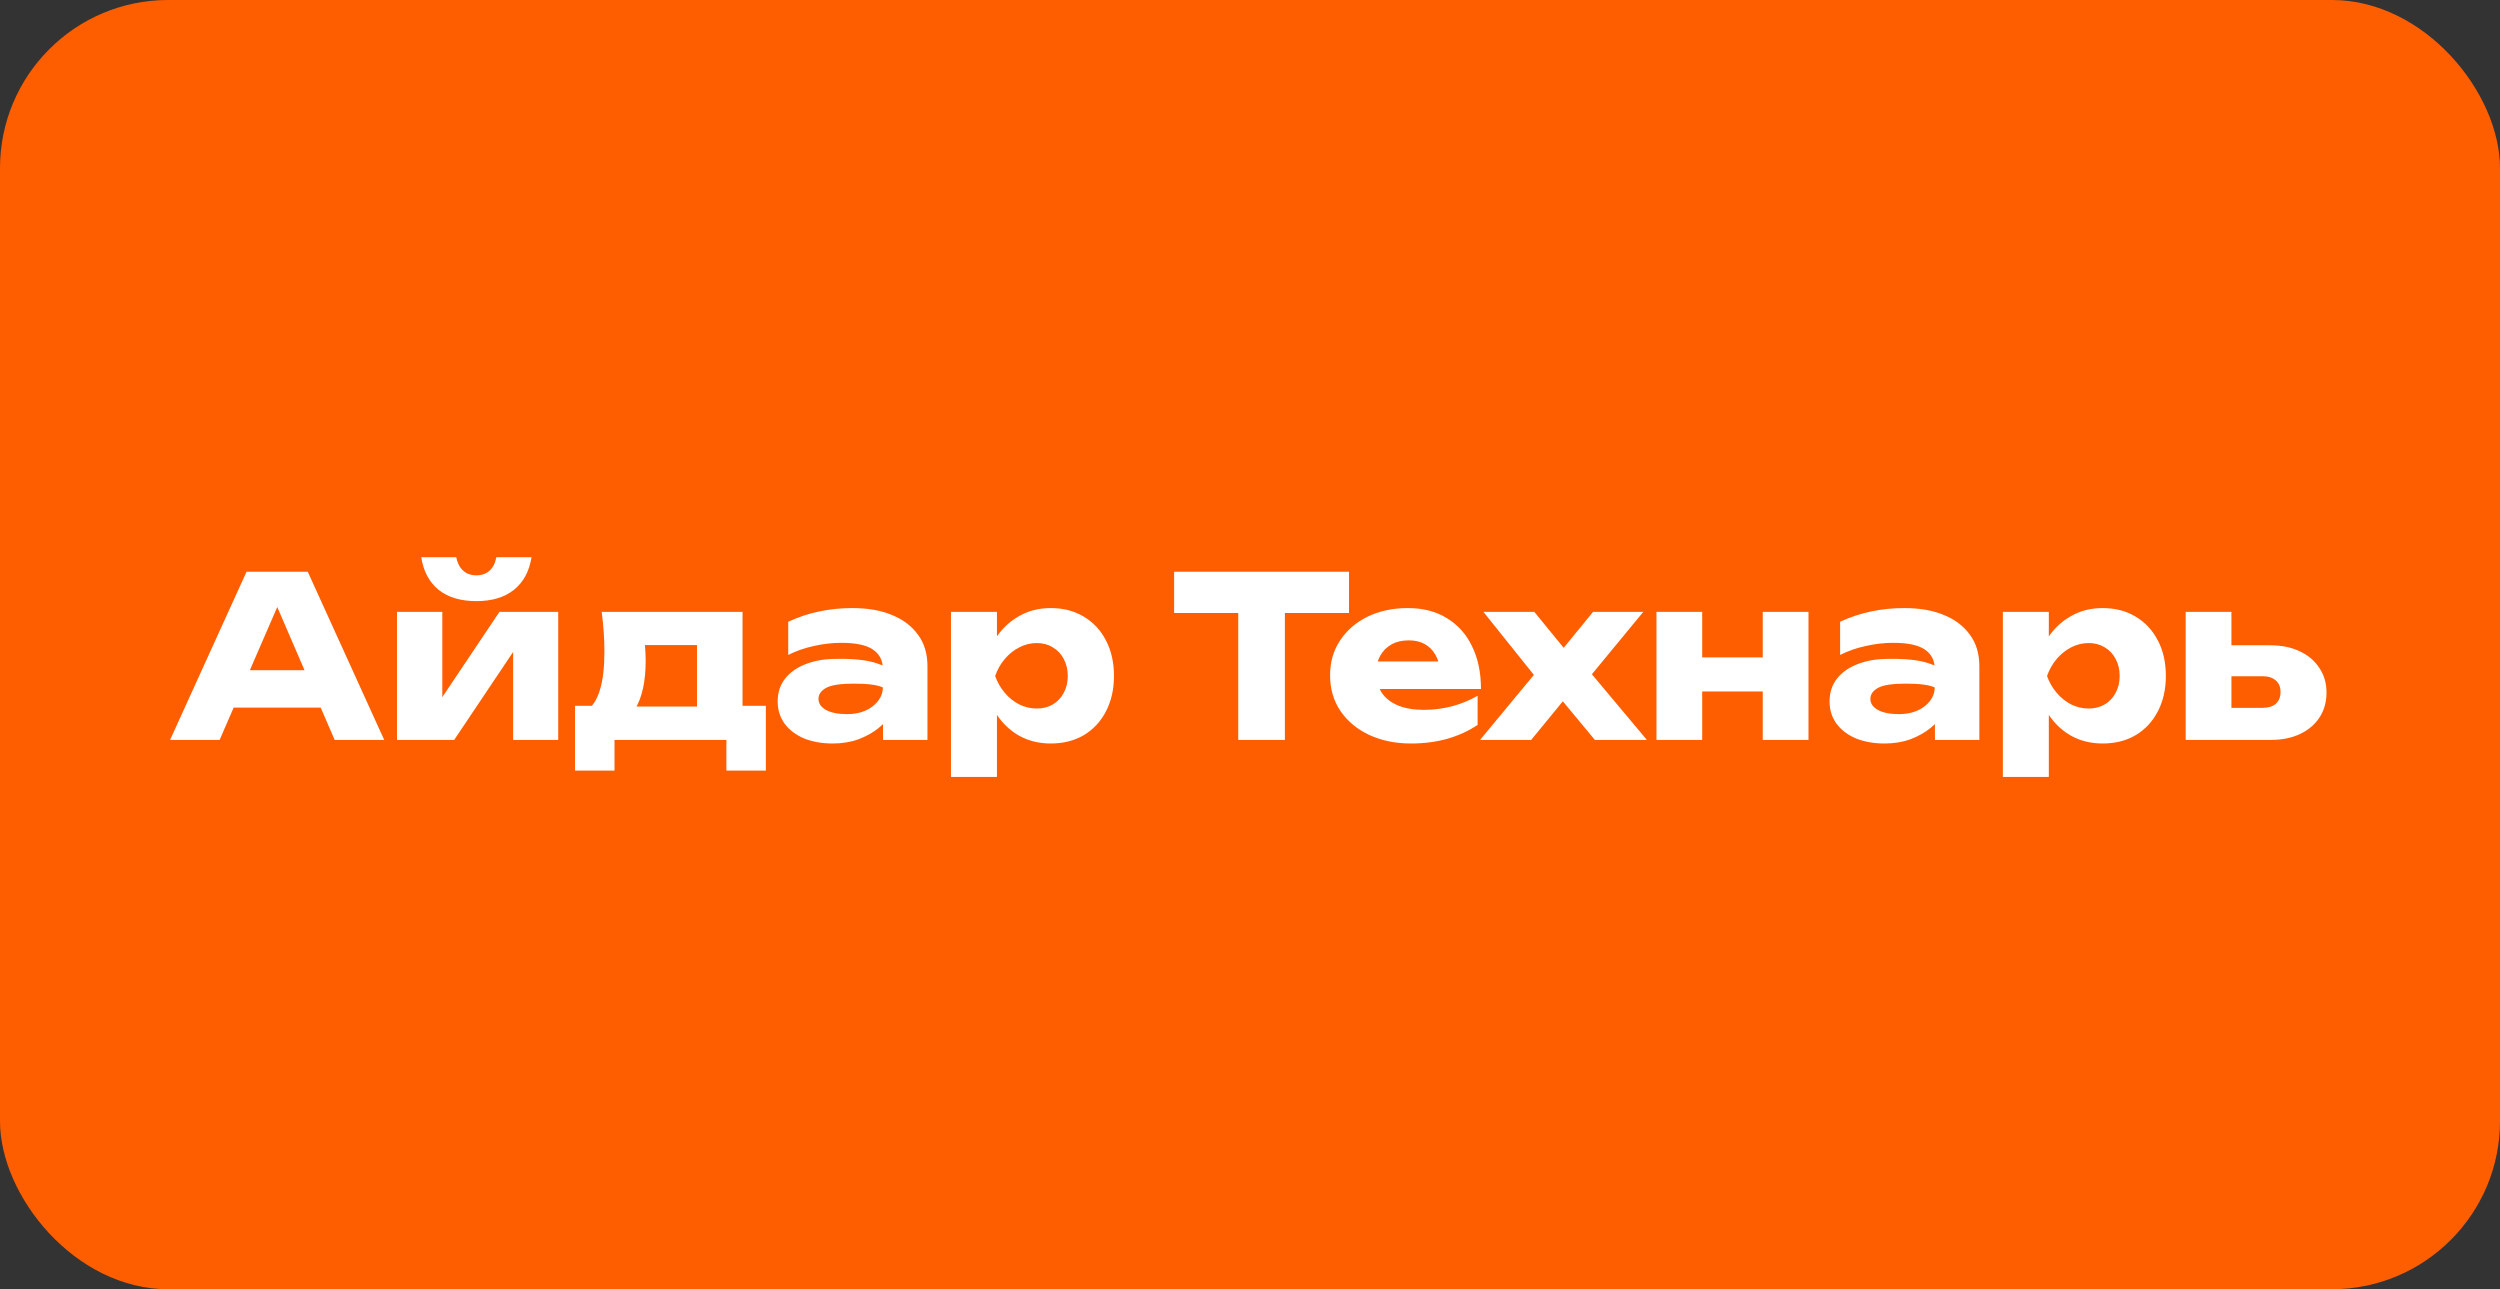 <?xml version="1.0" encoding="UTF-8"?> <svg xmlns="http://www.w3.org/2000/svg" width="223" height="115" viewBox="0 0 223 115" fill="none"><rect x="0" y="0" width="223" height="115" fill="#333333" stroke="none"/><rect width="223" height="115" rx="15" fill="#FF5E00"></rect><path d="M19.472 63.12V59.78H29.812V63.12H19.472ZM27.452 51L34.272 66H29.852L24.132 52.76H25.332L19.592 66H15.172L21.992 51H27.452ZM35.413 66V54.58H39.453V63.78L38.573 63.5L44.553 54.58H49.793V66H45.773V56.54L46.653 56.84L40.513 66H35.413ZM42.493 53.62C41.093 53.62 39.973 53.287 39.133 52.62C38.293 51.94 37.773 50.967 37.573 49.7H40.693C40.8 50.22 41.006 50.62 41.313 50.9C41.62 51.18 42.013 51.32 42.493 51.32C42.973 51.32 43.366 51.18 43.673 50.9C43.98 50.62 44.18 50.22 44.273 49.7H47.413C47.213 50.967 46.686 51.94 45.833 52.62C44.993 53.287 43.88 53.62 42.493 53.62ZM68.314 62.96V68.74H64.794V66H54.814V68.74H51.294V62.96H54.734L55.494 63.02H63.774L64.474 62.96H68.314ZM53.674 54.58H66.234V65.22H62.174V55.68L64.034 57.54H55.674L57.194 56.06C57.38 56.607 57.494 57.127 57.534 57.62C57.574 58.1 57.594 58.54 57.594 58.94C57.594 60.78 57.28 62.213 56.654 63.24C56.027 64.253 55.147 64.76 54.014 64.76L52.354 63.36C53.394 62.64 53.914 60.893 53.914 58.12C53.914 57.587 53.894 57.02 53.854 56.42C53.814 55.82 53.754 55.207 53.674 54.58ZM78.749 59.66C78.749 58.913 78.456 58.34 77.869 57.94C77.283 57.54 76.343 57.34 75.049 57.34C74.249 57.34 73.436 57.433 72.609 57.62C71.796 57.793 71.029 58.06 70.309 58.42V55.46C71.229 55.033 72.156 54.727 73.089 54.54C74.023 54.34 75.003 54.24 76.029 54.24C77.416 54.24 78.596 54.447 79.569 54.86C80.556 55.26 81.329 55.847 81.889 56.62C82.449 57.38 82.729 58.313 82.729 59.42V66H78.769L78.749 59.66ZM74.269 58.78C76.016 58.727 77.343 58.86 78.249 59.18C79.169 59.5 79.676 59.74 79.769 59.9C79.863 60.06 79.909 60.94 79.909 62.54C79.909 62.86 79.776 63.24 79.509 63.68C79.243 64.12 78.863 64.54 78.369 64.94C77.876 65.34 77.283 65.673 76.589 65.94C75.896 66.193 75.123 66.32 74.269 66.32C73.336 66.32 72.496 66.173 71.749 65.88C71.016 65.573 70.436 65.14 70.009 64.58C69.583 64.007 69.369 63.333 69.369 62.56C69.369 61.787 69.583 61.12 70.009 60.56C70.449 60 71.036 59.573 71.769 59.28C72.516 58.973 73.349 58.807 74.269 58.78ZM76.189 60.98C74.976 60.98 74.143 61.107 73.689 61.36C73.236 61.613 73.009 61.94 73.009 62.34C73.009 62.74 73.229 63.067 73.669 63.32C74.123 63.573 74.749 63.7 75.549 63.7C76.483 63.7 77.249 63.467 77.849 63C78.449 62.52 78.749 61.96 78.749 61.32C78.269 61.093 77.416 60.98 76.189 60.98ZM84.827 54.58H88.927V57.86L88.747 58.34V61.54L88.927 62.48V69.3H84.827V54.58ZM87.627 60.3C87.8 59.06 88.16 57.993 88.707 57.1C89.267 56.193 89.974 55.493 90.827 55C91.68 54.493 92.647 54.24 93.727 54.24C94.847 54.24 95.827 54.493 96.667 55C97.52 55.507 98.18 56.213 98.647 57.12C99.127 58.027 99.367 59.087 99.367 60.3C99.367 61.487 99.127 62.54 98.647 63.46C98.18 64.367 97.52 65.073 96.667 65.58C95.827 66.073 94.847 66.32 93.727 66.32C92.647 66.32 91.68 66.073 90.827 65.58C89.974 65.073 89.274 64.367 88.727 63.46C88.18 62.553 87.814 61.5 87.627 60.3ZM95.247 60.3C95.247 59.727 95.127 59.22 94.887 58.78C94.66 58.34 94.334 57.993 93.907 57.74C93.494 57.487 93.02 57.36 92.487 57.36C91.94 57.36 91.42 57.487 90.927 57.74C90.434 57.993 90 58.34 89.627 58.78C89.254 59.22 88.967 59.727 88.767 60.3C88.967 60.86 89.254 61.36 89.627 61.8C90 62.24 90.434 62.587 90.927 62.84C91.42 63.08 91.94 63.2 92.487 63.2C93.02 63.2 93.494 63.08 93.907 62.84C94.334 62.587 94.66 62.24 94.887 61.8C95.127 61.36 95.247 60.86 95.247 60.3ZM110.452 52.82H114.612V66H110.452V52.82ZM104.732 51H120.332V54.68H104.732V51ZM125.863 66.32C124.476 66.32 123.236 66.067 122.143 65.56C121.063 65.053 120.21 64.347 119.583 63.44C118.956 62.52 118.643 61.453 118.643 60.24C118.643 59.053 118.943 58.013 119.543 57.12C120.143 56.213 120.963 55.507 122.003 55C123.056 54.493 124.243 54.24 125.563 54.24C126.936 54.24 128.103 54.54 129.063 55.14C130.036 55.727 130.783 56.56 131.303 57.64C131.836 58.72 132.103 59.993 132.103 61.46H121.943V59H129.803L128.463 59.86C128.41 59.273 128.263 58.78 128.023 58.38C127.783 57.967 127.463 57.653 127.063 57.44C126.676 57.227 126.21 57.12 125.663 57.12C125.063 57.12 124.55 57.24 124.123 57.48C123.696 57.72 123.363 58.053 123.123 58.48C122.883 58.893 122.763 59.38 122.763 59.94C122.763 60.66 122.923 61.273 123.243 61.78C123.576 62.273 124.056 62.653 124.683 62.92C125.323 63.187 126.103 63.32 127.023 63.32C127.863 63.32 128.696 63.213 129.523 63C130.363 62.773 131.123 62.46 131.803 62.06V64.66C131.016 65.193 130.116 65.607 129.103 65.9C128.103 66.18 127.023 66.32 125.863 66.32ZM132.022 66L137.322 59.6L137.302 60.8L132.322 54.58H136.862L140.082 58.52H138.882L142.102 54.58H146.582L141.422 60.84L141.222 59.22L146.902 66H142.262L138.762 61.78H140.042L136.582 66H132.022ZM147.757 54.58H151.837V66H147.757V54.58ZM157.237 54.58H161.317V66H157.237V54.58ZM150.117 58.64H158.777V61.68H150.117V58.64ZM172.578 59.66C172.578 58.913 172.284 58.34 171.698 57.94C171.111 57.54 170.171 57.34 168.878 57.34C168.078 57.34 167.264 57.433 166.438 57.62C165.624 57.793 164.858 58.06 164.138 58.42V55.46C165.058 55.033 165.984 54.727 166.918 54.54C167.851 54.34 168.831 54.24 169.858 54.24C171.244 54.24 172.424 54.447 173.398 54.86C174.384 55.26 175.158 55.847 175.718 56.62C176.278 57.38 176.558 58.313 176.558 59.42V66H172.598L172.578 59.66ZM168.098 58.78C169.844 58.727 171.171 58.86 172.078 59.18C172.998 59.5 173.504 59.74 173.598 59.9C173.691 60.06 173.737 60.94 173.737 62.54C173.737 62.86 173.604 63.24 173.338 63.68C173.071 64.12 172.691 64.54 172.198 64.94C171.704 65.34 171.111 65.673 170.418 65.94C169.724 66.193 168.951 66.32 168.098 66.32C167.164 66.32 166.324 66.173 165.578 65.88C164.844 65.573 164.264 65.14 163.838 64.58C163.411 64.007 163.198 63.333 163.198 62.56C163.198 61.787 163.411 61.12 163.838 60.56C164.278 60 164.864 59.573 165.598 59.28C166.344 58.973 167.178 58.807 168.098 58.78ZM170.018 60.98C168.804 60.98 167.971 61.107 167.518 61.36C167.064 61.613 166.838 61.94 166.838 62.34C166.838 62.74 167.058 63.067 167.498 63.32C167.951 63.573 168.578 63.7 169.378 63.7C170.311 63.7 171.078 63.467 171.678 63C172.278 62.52 172.578 61.96 172.578 61.32C172.098 61.093 171.244 60.98 170.018 60.98ZM178.655 54.58H182.755V57.86L182.575 58.34V61.54L182.755 62.48V69.3H178.655V54.58ZM181.455 60.3C181.628 59.06 181.988 57.993 182.535 57.1C183.095 56.193 183.802 55.493 184.655 55C185.508 54.493 186.475 54.24 187.555 54.24C188.675 54.24 189.655 54.493 190.495 55C191.348 55.507 192.008 56.213 192.475 57.12C192.955 58.027 193.195 59.087 193.195 60.3C193.195 61.487 192.955 62.54 192.475 63.46C192.008 64.367 191.348 65.073 190.495 65.58C189.655 66.073 188.675 66.32 187.555 66.32C186.475 66.32 185.508 66.073 184.655 65.58C183.802 65.073 183.102 64.367 182.555 63.46C182.008 62.553 181.642 61.5 181.455 60.3ZM189.075 60.3C189.075 59.727 188.955 59.22 188.715 58.78C188.488 58.34 188.162 57.993 187.735 57.74C187.322 57.487 186.848 57.36 186.315 57.36C185.768 57.36 185.248 57.487 184.755 57.74C184.262 57.993 183.828 58.34 183.455 58.78C183.082 59.22 182.795 59.727 182.595 60.3C182.795 60.86 183.082 61.36 183.455 61.8C183.828 62.24 184.262 62.587 184.755 62.84C185.248 63.08 185.768 63.2 186.315 63.2C186.848 63.2 187.322 63.08 187.735 62.84C188.162 62.587 188.488 62.24 188.715 61.8C188.955 61.36 189.075 60.86 189.075 60.3ZM194.964 66V54.58H199.044V65L197.784 63.14H201.824C202.33 63.14 202.724 63.02 203.004 62.78C203.284 62.527 203.424 62.173 203.424 61.72C203.424 61.28 203.284 60.94 203.004 60.7C202.724 60.447 202.33 60.32 201.824 60.32H197.764V57.56H202.504C203.517 57.56 204.397 57.74 205.144 58.1C205.89 58.447 206.47 58.94 206.884 59.58C207.31 60.207 207.524 60.94 207.524 61.78C207.524 62.633 207.31 63.38 206.884 64.02C206.47 64.647 205.89 65.133 205.144 65.48C204.41 65.827 203.55 66 202.564 66H194.964Z" fill="white"></path></svg> 